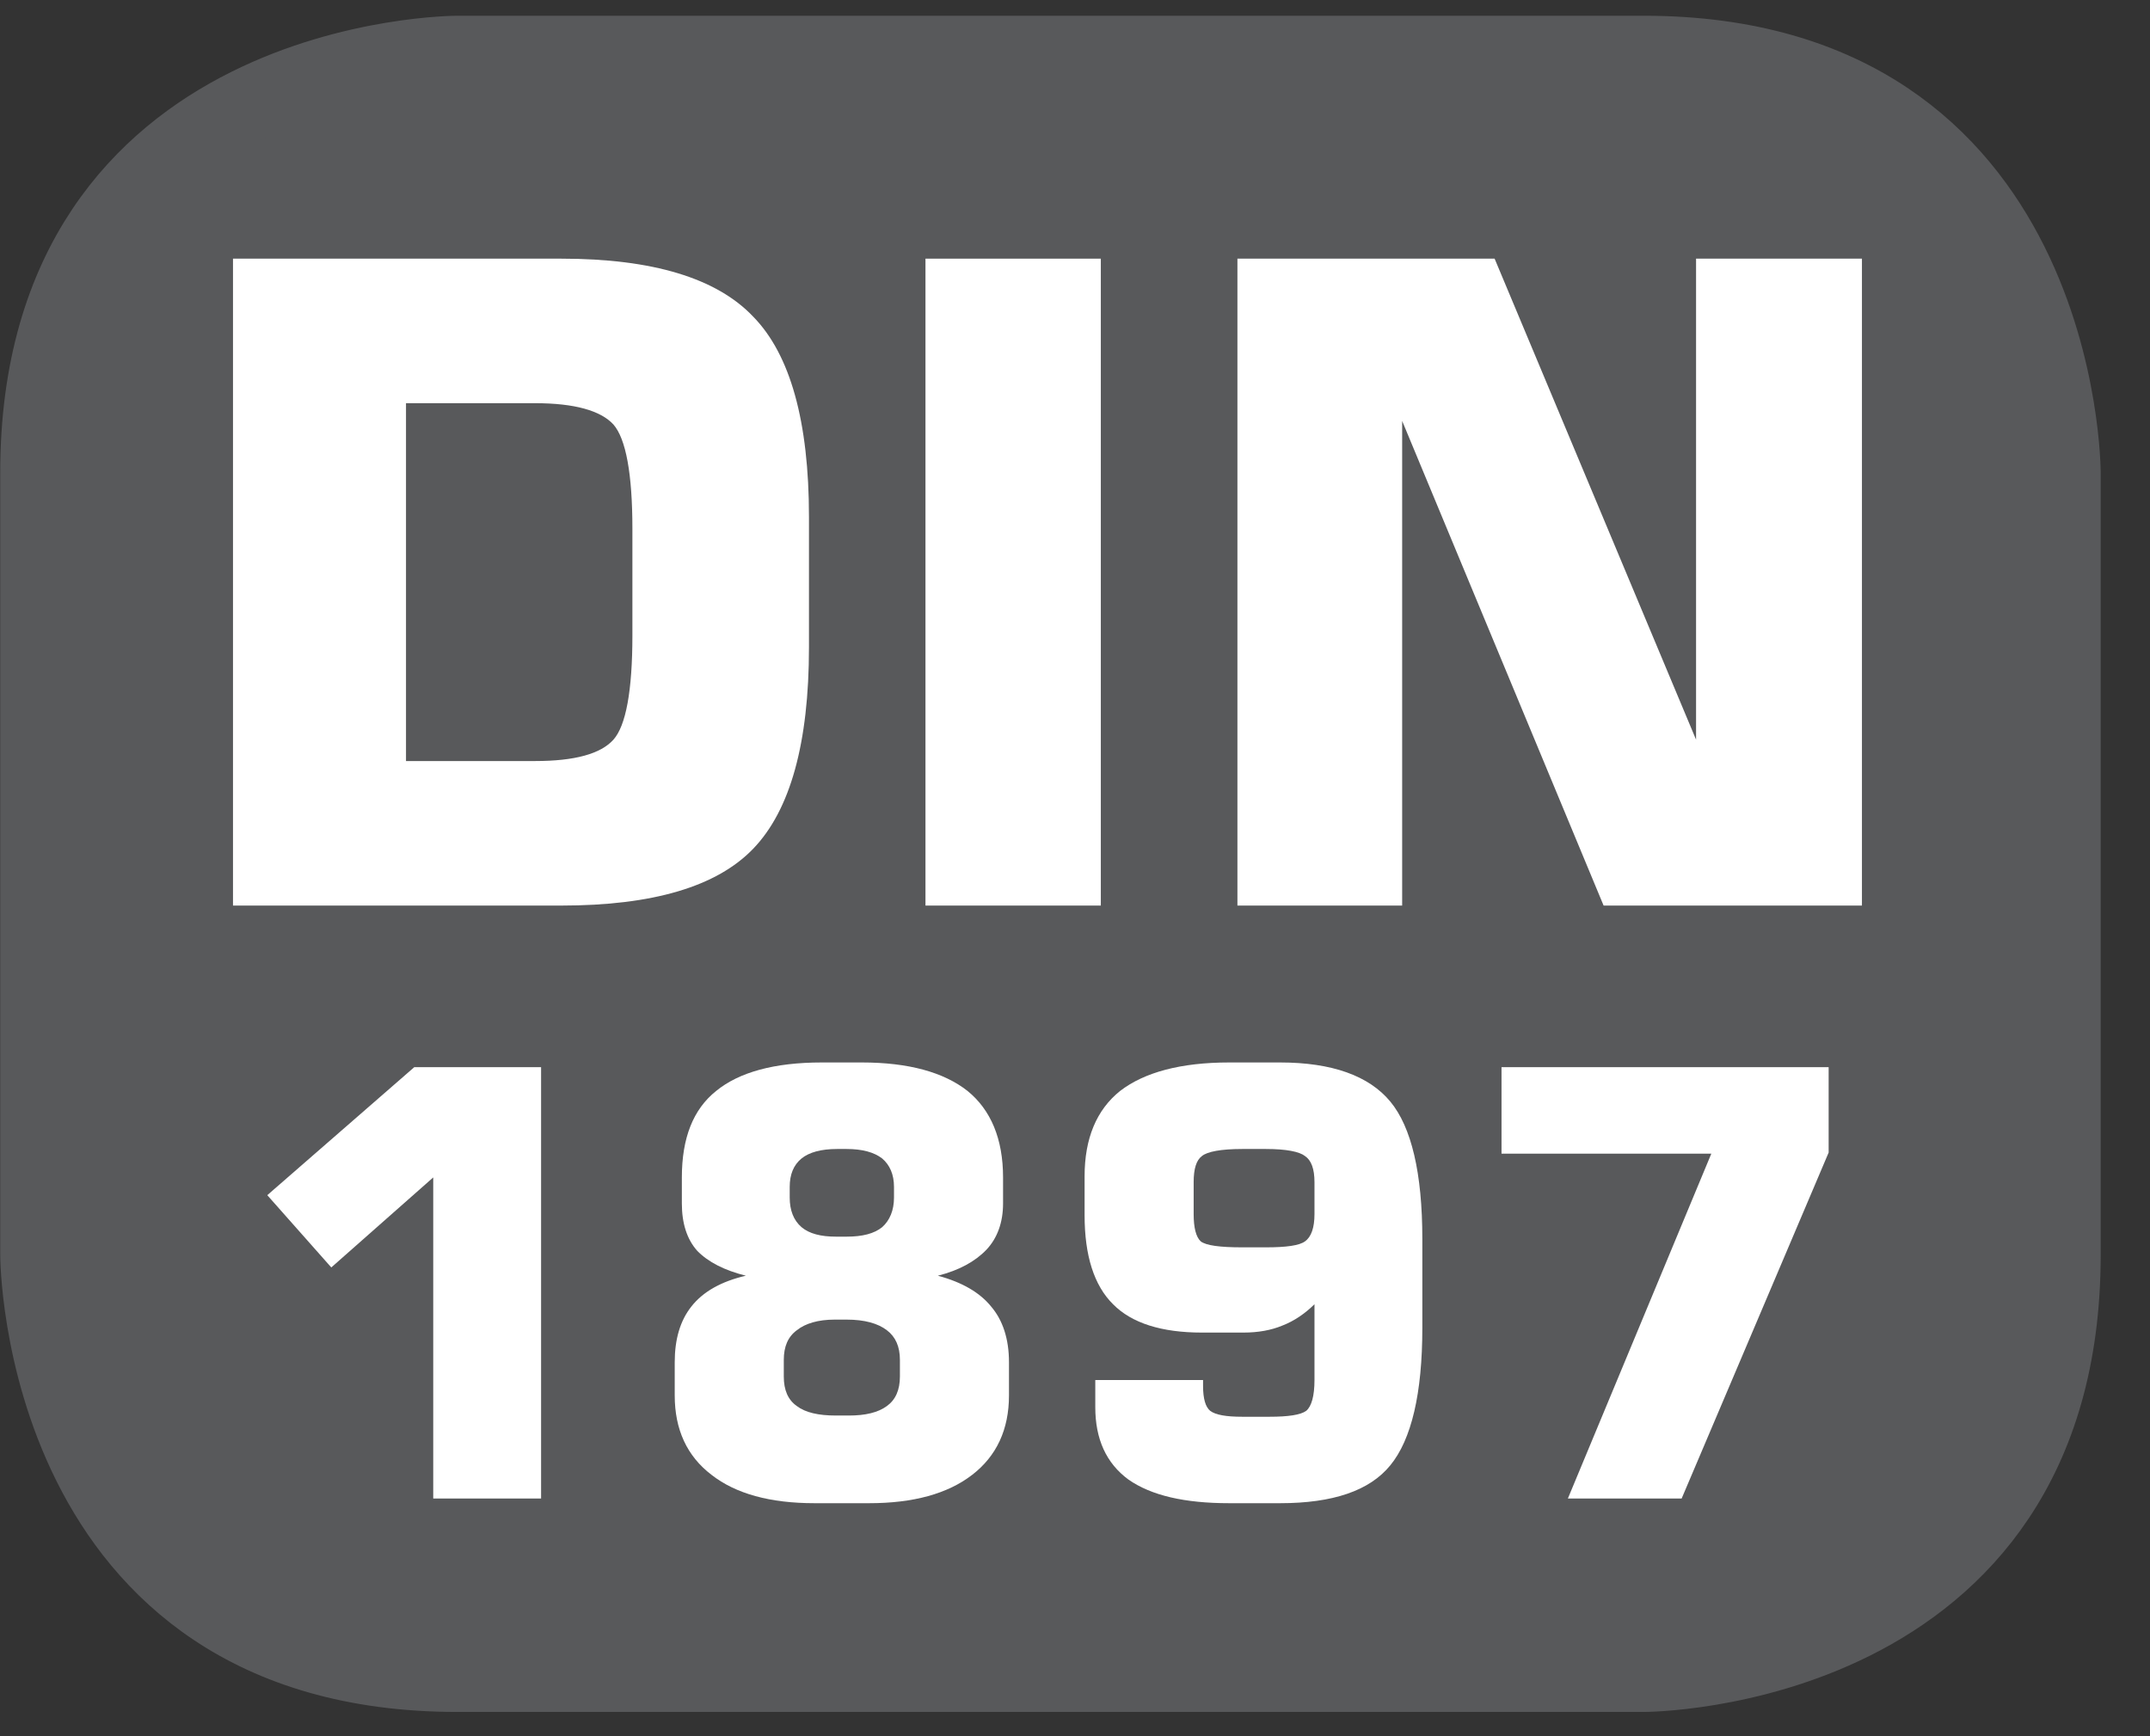 <?xml version="1.0" encoding="UTF-8"?>
<svg xmlns="http://www.w3.org/2000/svg" xmlns:xlink="http://www.w3.org/1999/xlink" width="28.347pt" height="22.895pt" viewBox="0 0 28.347 22.895" version="1.2">
<rect x="0" y="0" width="28.347" height="22.895" fill="#333333" stroke="none"/>
<defs>
<g>
<symbol overflow="visible" id="glyph0-0">
<path style="stroke:none;" d="M 0.578 2.078 L 0.578 -8.281 L 6.453 -8.281 L 6.453 2.078 Z M 1.25 1.422 L 5.797 1.422 L 5.797 -7.609 L 1.25 -7.609 Z M 1.25 1.422 "/>
</symbol>
<symbol overflow="visible" id="glyph0-1">
<path style="stroke:none;" d="M 0.875 0 L 0.875 -8.531 L 5.203 -8.531 C 6.41 -8.531 7.254 -8.273 7.734 -7.766 C 8.223 -7.266 8.469 -6.383 8.469 -5.125 L 8.469 -3.406 C 8.469 -2.145 8.223 -1.258 7.734 -0.75 C 7.254 -0.25 6.41 0 5.203 0 Z M 3.156 -1.906 L 4.859 -1.906 C 5.379 -1.906 5.723 -2 5.891 -2.188 C 6.055 -2.371 6.141 -2.832 6.141 -3.562 L 6.141 -4.969 C 6.141 -5.695 6.055 -6.156 5.891 -6.344 C 5.723 -6.527 5.379 -6.625 4.859 -6.625 L 3.156 -6.625 Z M 3.156 -1.906 "/>
</symbol>
<symbol overflow="visible" id="glyph0-2">
<path style="stroke:none;" d="M 0.938 0 L 0.938 -8.531 L 3.25 -8.531 L 3.25 0 Z M 0.938 0 "/>
</symbol>
<symbol overflow="visible" id="glyph0-3">
<path style="stroke:none;" d="M 0.875 0 L 0.875 -8.531 L 4.266 -8.531 L 6.922 -2.188 L 6.922 -8.531 L 9.109 -8.531 L 9.109 0 L 5.703 0 L 3.047 -6.391 L 3.047 0 Z M 0.875 0 "/>
</symbol>
<symbol overflow="visible" id="glyph1-0">
<path style="stroke:none;" d="M 0.391 1.375 L 0.391 -5.516 L 4.297 -5.516 L 4.297 1.375 Z M 0.828 0.953 L 3.859 0.953 L 3.859 -5.062 L 0.828 -5.062 Z M 0.828 0.953 "/>
</symbol>
<symbol overflow="visible" id="glyph1-1">
<path style="stroke:none;" d="M 0.656 -4 L 2.594 -5.688 L 4.266 -5.688 L 4.266 0 L 2.844 0 L 2.844 -4.234 L 1.5 -3.047 Z M 0.656 -4 "/>
</symbol>
<symbol overflow="visible" id="glyph1-2">
<path style="stroke:none;" d="M 2.406 0.062 C 1.82 0.062 1.367 -0.062 1.047 -0.312 C 0.723 -0.559 0.562 -0.91 0.562 -1.359 L 0.562 -1.797 C 0.562 -2.098 0.633 -2.344 0.781 -2.531 C 0.934 -2.727 1.176 -2.863 1.5 -2.938 C 1.219 -3.008 1.004 -3.117 0.859 -3.266 C 0.723 -3.418 0.656 -3.629 0.656 -3.891 L 0.656 -4.234 C 0.656 -4.754 0.805 -5.133 1.109 -5.375 C 1.41 -5.621 1.875 -5.75 2.5 -5.75 L 3.031 -5.75 C 3.645 -5.75 4.109 -5.621 4.422 -5.375 C 4.73 -5.125 4.891 -4.742 4.891 -4.234 L 4.891 -3.891 C 4.891 -3.641 4.816 -3.434 4.672 -3.281 C 4.523 -3.125 4.309 -3.008 4.031 -2.938 C 4.352 -2.852 4.586 -2.715 4.734 -2.531 C 4.887 -2.352 4.969 -2.105 4.969 -1.797 L 4.969 -1.359 C 4.969 -0.91 4.805 -0.559 4.484 -0.312 C 4.16 -0.062 3.707 0.062 3.125 0.062 Z M 2.828 -4.609 L 2.703 -4.609 C 2.492 -4.609 2.336 -4.566 2.234 -4.484 C 2.129 -4.398 2.078 -4.273 2.078 -4.109 L 2.078 -3.969 C 2.078 -3.801 2.129 -3.668 2.234 -3.578 C 2.336 -3.492 2.488 -3.453 2.688 -3.453 L 2.828 -3.453 C 3.035 -3.453 3.191 -3.492 3.297 -3.578 C 3.398 -3.668 3.453 -3.801 3.453 -3.969 L 3.453 -4.109 C 3.453 -4.273 3.398 -4.398 3.297 -4.484 C 3.191 -4.566 3.035 -4.609 2.828 -4.609 Z M 2.859 -1.094 C 3.074 -1.094 3.242 -1.133 3.359 -1.219 C 3.473 -1.301 3.531 -1.43 3.531 -1.609 L 3.531 -1.828 C 3.531 -2.004 3.473 -2.133 3.359 -2.219 C 3.242 -2.309 3.066 -2.359 2.828 -2.359 L 2.672 -2.359 C 2.453 -2.359 2.285 -2.309 2.172 -2.219 C 2.055 -2.133 2 -2.004 2 -1.828 L 2 -1.609 C 2 -1.43 2.055 -1.301 2.172 -1.219 C 2.285 -1.133 2.457 -1.094 2.688 -1.094 Z M 2.859 -1.094 "/>
</symbol>
<symbol overflow="visible" id="glyph1-3">
<path style="stroke:none;" d="M 2.891 -4.609 L 2.578 -4.609 C 2.297 -4.609 2.117 -4.574 2.047 -4.516 C 1.973 -4.461 1.938 -4.348 1.938 -4.172 L 1.938 -3.75 C 1.938 -3.57 1.969 -3.449 2.031 -3.391 C 2.102 -3.336 2.285 -3.312 2.578 -3.312 L 2.891 -3.312 C 3.16 -3.312 3.332 -3.336 3.406 -3.391 C 3.488 -3.449 3.531 -3.57 3.531 -3.75 L 3.531 -4.172 C 3.531 -4.348 3.488 -4.461 3.406 -4.516 C 3.332 -4.574 3.16 -4.609 2.891 -4.609 Z M 0.641 -1.562 L 2.062 -1.562 L 2.062 -1.484 C 2.062 -1.316 2.094 -1.207 2.156 -1.156 C 2.227 -1.102 2.367 -1.078 2.578 -1.078 L 2.938 -1.078 C 3.184 -1.078 3.348 -1.102 3.422 -1.156 C 3.492 -1.215 3.531 -1.352 3.531 -1.562 L 3.531 -2.562 C 3.406 -2.438 3.262 -2.34 3.109 -2.281 C 2.961 -2.219 2.789 -2.188 2.594 -2.188 L 2.047 -2.188 C 1.516 -2.188 1.121 -2.312 0.875 -2.562 C 0.625 -2.809 0.5 -3.203 0.5 -3.734 L 0.5 -4.25 C 0.5 -4.746 0.656 -5.125 0.969 -5.375 C 1.289 -5.621 1.77 -5.75 2.406 -5.75 L 3.078 -5.75 C 3.762 -5.75 4.25 -5.574 4.531 -5.234 C 4.809 -4.898 4.953 -4.293 4.953 -3.422 L 4.953 -2.25 C 4.953 -1.383 4.809 -0.777 4.531 -0.438 C 4.258 -0.102 3.773 0.062 3.078 0.062 L 2.406 0.062 C 1.82 0.062 1.379 -0.039 1.078 -0.25 C 0.785 -0.465 0.641 -0.785 0.641 -1.203 Z M 0.641 -1.562 "/>
</symbol>
<symbol overflow="visible" id="glyph1-4">
<path style="stroke:none;" d="M 0.531 -4.547 L 0.531 -5.688 L 4.844 -5.688 L 4.844 -4.562 L 2.906 0 L 1.406 0 L 3.297 -4.547 Z M 0.531 -4.547 "/>
</symbol>
</g>
<clipPath id="clip1">
  <path d="M 0 0.207 L 27.707 0.207 L 27.707 22.586 L 0 22.586 Z M 0 0.207 "/>
</clipPath>
</defs>
<g id="surface1">
<g clip-path="url(#clip1)" clip-rule="nonzero">
<path style="fill-rule:nonzero;fill:rgb(34.509%,34.901%,35.686%);fill-opacity:1;stroke-width:1;stroke-linecap:butt;stroke-linejoin:miter;stroke:rgb(34.509%,34.901%,35.686%);stroke-opacity:1;stroke-miterlimit:10;" d="M 0.001 0 C 0.001 0 -5.669 0 -5.669 -5.67 L -5.669 -16.224 C -5.669 -16.224 -5.669 -21.895 0.001 -21.895 L 16.01 -21.895 C 16.01 -21.895 21.677 -21.895 21.677 -16.224 L 21.677 -5.67 C 21.677 -5.67 21.677 0 16.01 0 Z M 0.001 0 " transform="matrix(0.977,0,0,-0.977,6.03,0.696)"/>
</g>
<g style="fill:rgb(100%,100%,100%);fill-opacity:1;">
  <use xlink:href="#glyph0-1" x="2.197" y="11.942"/>
  <use xlink:href="#glyph0-2" x="11.264" y="11.942"/>
  <use xlink:href="#glyph0-3" x="15.44" y="11.942"/>
</g>
<g style="fill:rgb(100%,100%,100%);fill-opacity:1;">
  <use xlink:href="#glyph1-1" x="2.868" y="19.761"/>
  <use xlink:href="#glyph1-2" x="8.334" y="19.761"/>
  <use xlink:href="#glyph1-3" x="13.8" y="19.761"/>
  <use xlink:href="#glyph1-4" x="19.266" y="19.761"/>
</g>
</g>
</svg>
